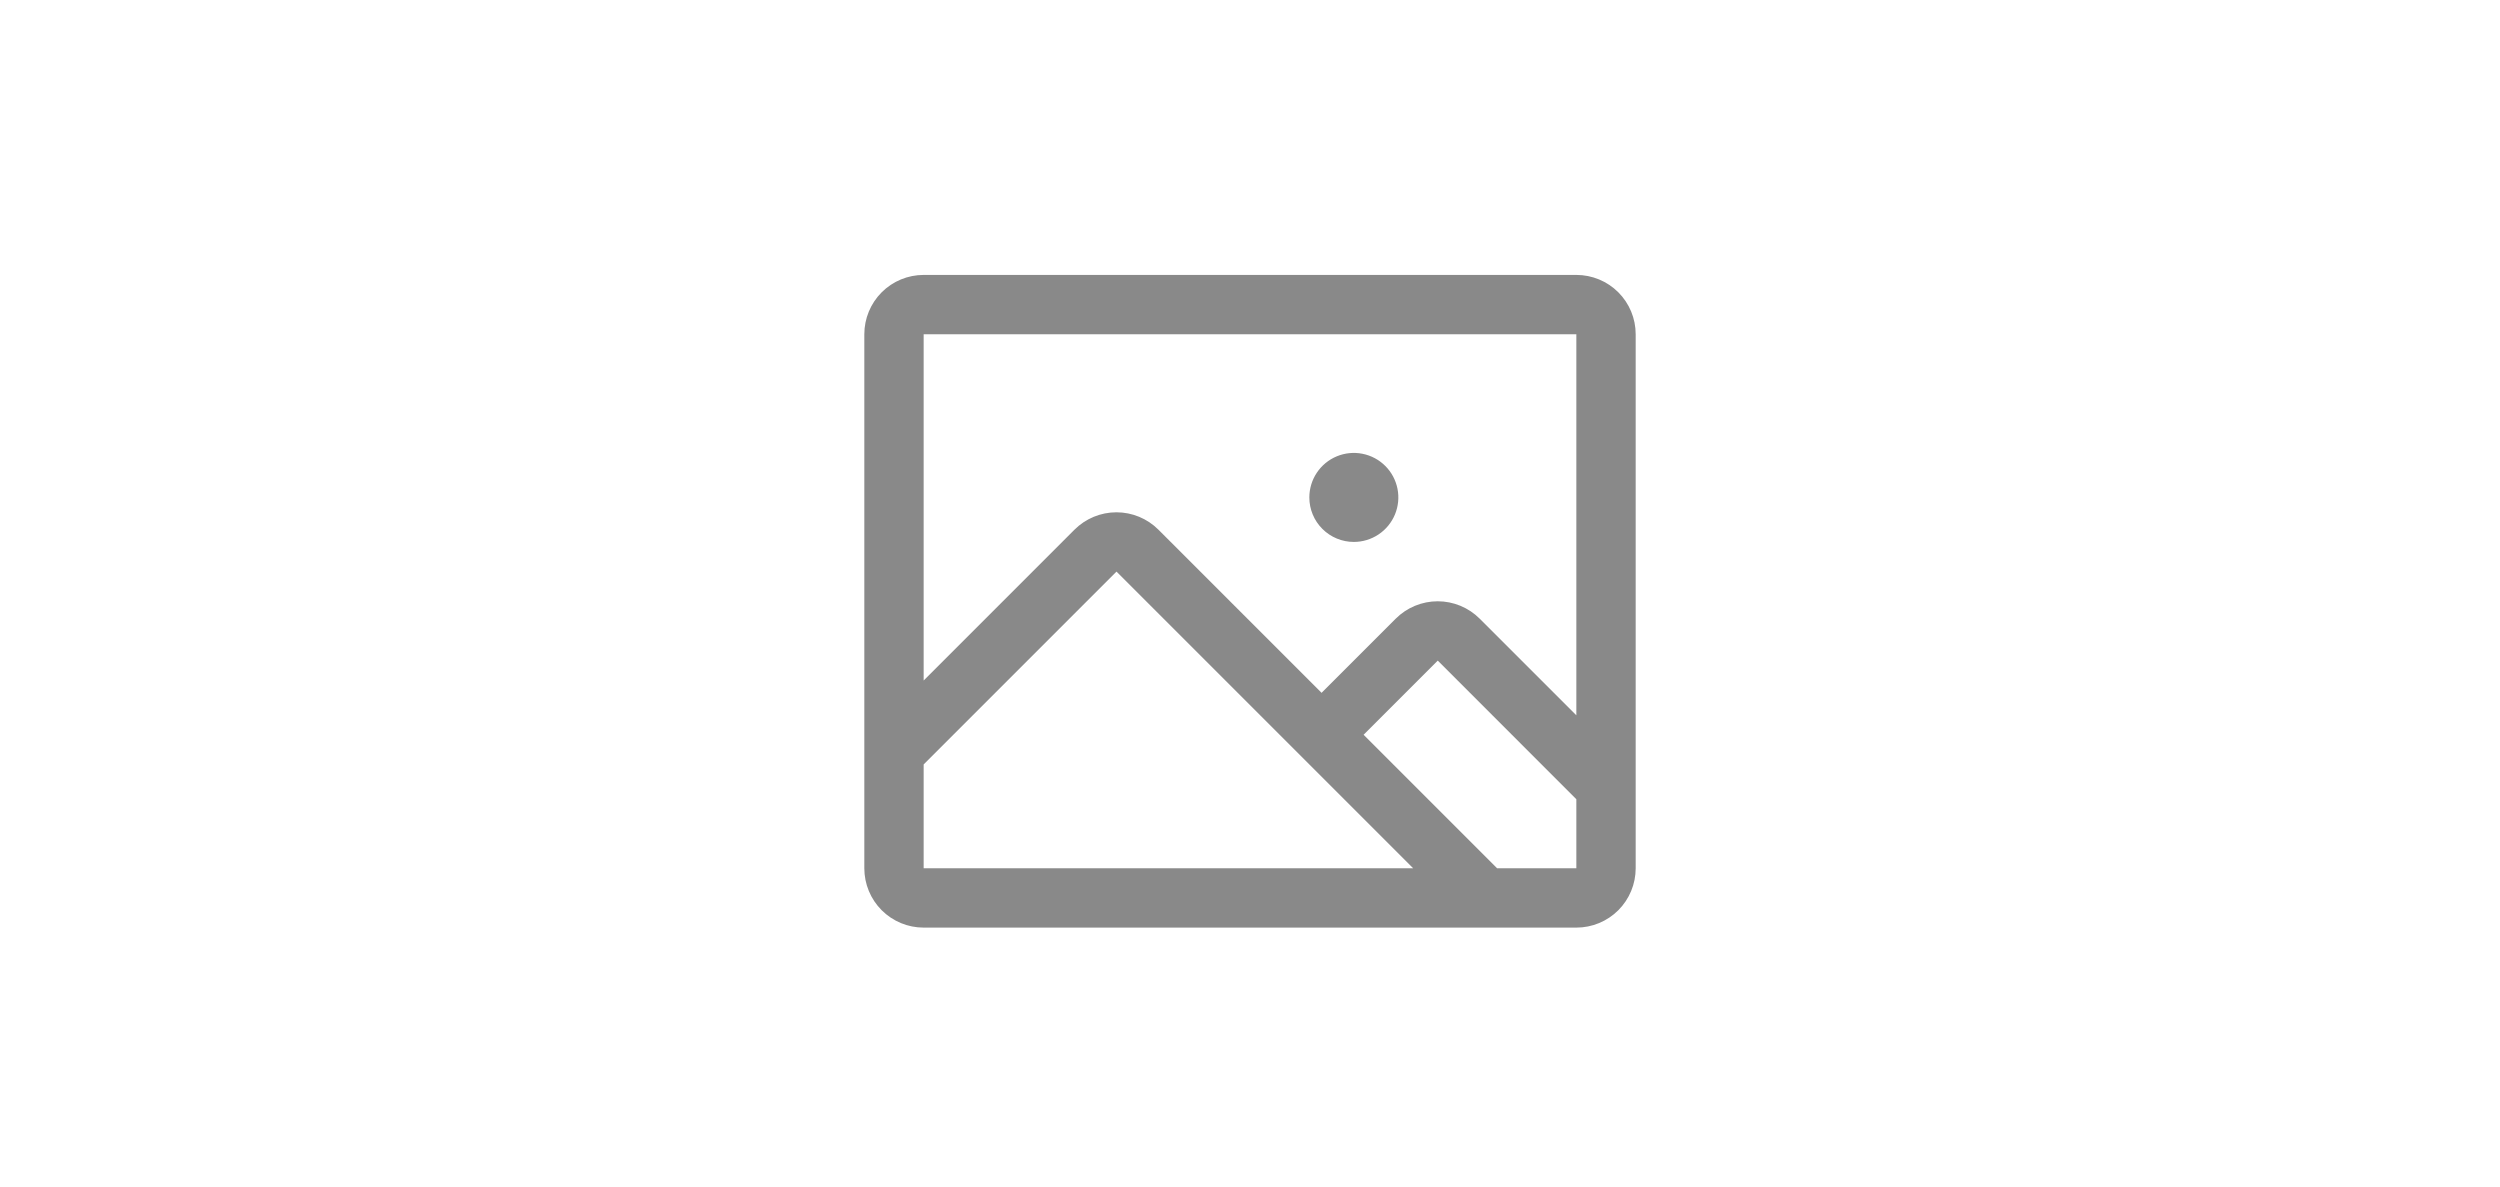 <?xml version="1.0" encoding="UTF-8"?> <svg xmlns="http://www.w3.org/2000/svg" width="158" height="75" viewBox="0 0 158 75" fill="none"><rect width="158" height="75" fill="white"></rect><path d="M99.625 17.375H58.375C57.38 17.375 56.427 17.77 55.723 18.473C55.02 19.177 54.625 20.13 54.625 21.125V54.875C54.625 55.87 55.02 56.823 55.723 57.527C56.427 58.23 57.38 58.625 58.375 58.625H99.625C100.62 58.625 101.573 58.23 102.277 57.527C102.98 56.823 103.375 55.87 103.375 54.875V21.125C103.375 20.13 102.98 19.177 102.277 18.473C101.573 17.77 100.62 17.375 99.625 17.375ZM99.625 21.125V45.207L93.515 39.099C93.167 38.751 92.753 38.475 92.298 38.286C91.843 38.098 91.355 38.001 90.863 38.001C90.37 38.001 89.883 38.098 89.428 38.286C88.973 38.475 88.559 38.751 88.211 39.099L83.523 43.787L73.211 33.474C72.508 32.772 71.554 32.377 70.56 32.377C69.566 32.377 68.613 32.772 67.909 33.474L58.375 43.009V21.125H99.625ZM58.375 48.312L70.562 36.125L89.312 54.875H58.375V48.312ZM99.625 54.875H94.616L86.179 46.438L90.866 41.75L99.625 50.511V54.875ZM82.75 31.438C82.75 30.881 82.915 30.337 83.224 29.875C83.533 29.412 83.972 29.052 84.486 28.839C85 28.626 85.566 28.57 86.111 28.679C86.657 28.788 87.158 29.055 87.551 29.449C87.945 29.842 88.212 30.343 88.321 30.889C88.43 31.434 88.374 32 88.161 32.514C87.948 33.028 87.588 33.467 87.125 33.776C86.662 34.085 86.119 34.25 85.562 34.25C84.817 34.25 84.101 33.954 83.574 33.426C83.046 32.899 82.75 32.183 82.75 31.438Z" fill="#898989"></path></svg> 